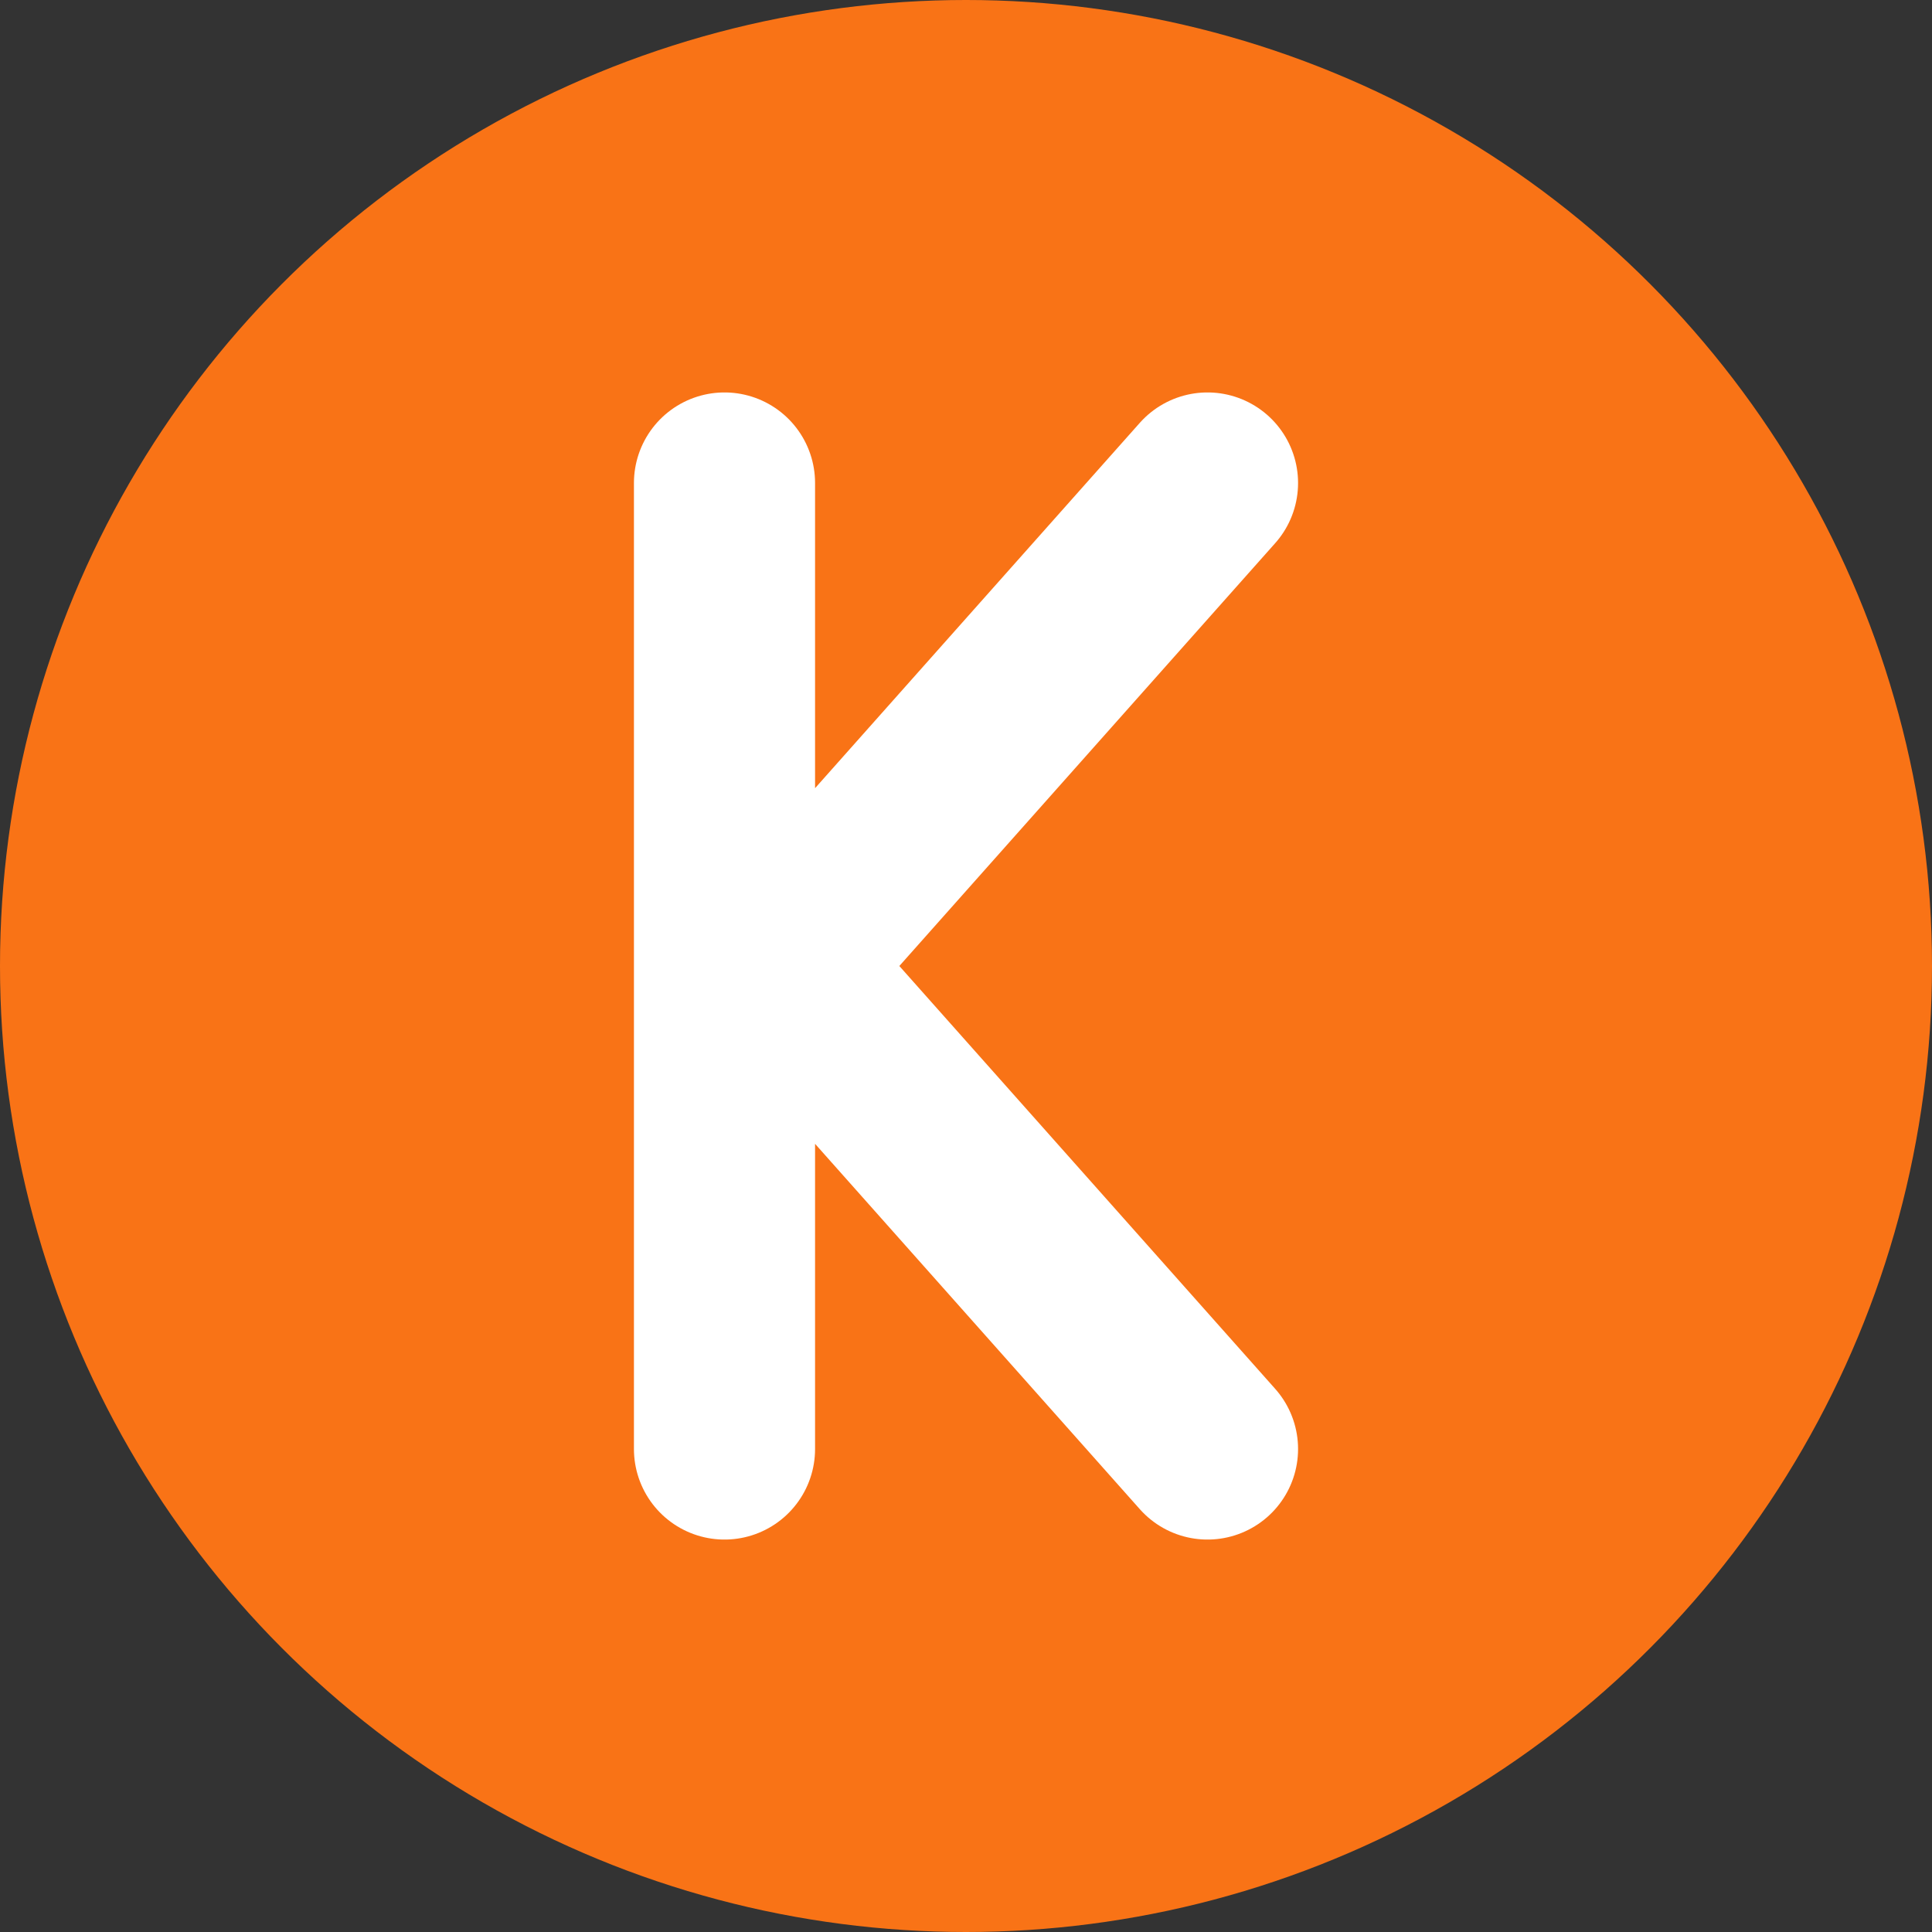 <?xml version="1.0" encoding="UTF-8"?>
<svg width="32" height="32" viewBox="0 0 32 32" fill="none" xmlns="http://www.w3.org/2000/svg">
  <rect x="0" y="0" width="32" height="32" fill="#333333" stroke="none"/>
  <circle cx="16" cy="16" r="16" fill="#F97316"/>
  <path d="M12 8V24M12 17L20 8M12 15L20 24" stroke="white" stroke-width="3" stroke-linecap="round" stroke-linejoin="round"/>
</svg> 